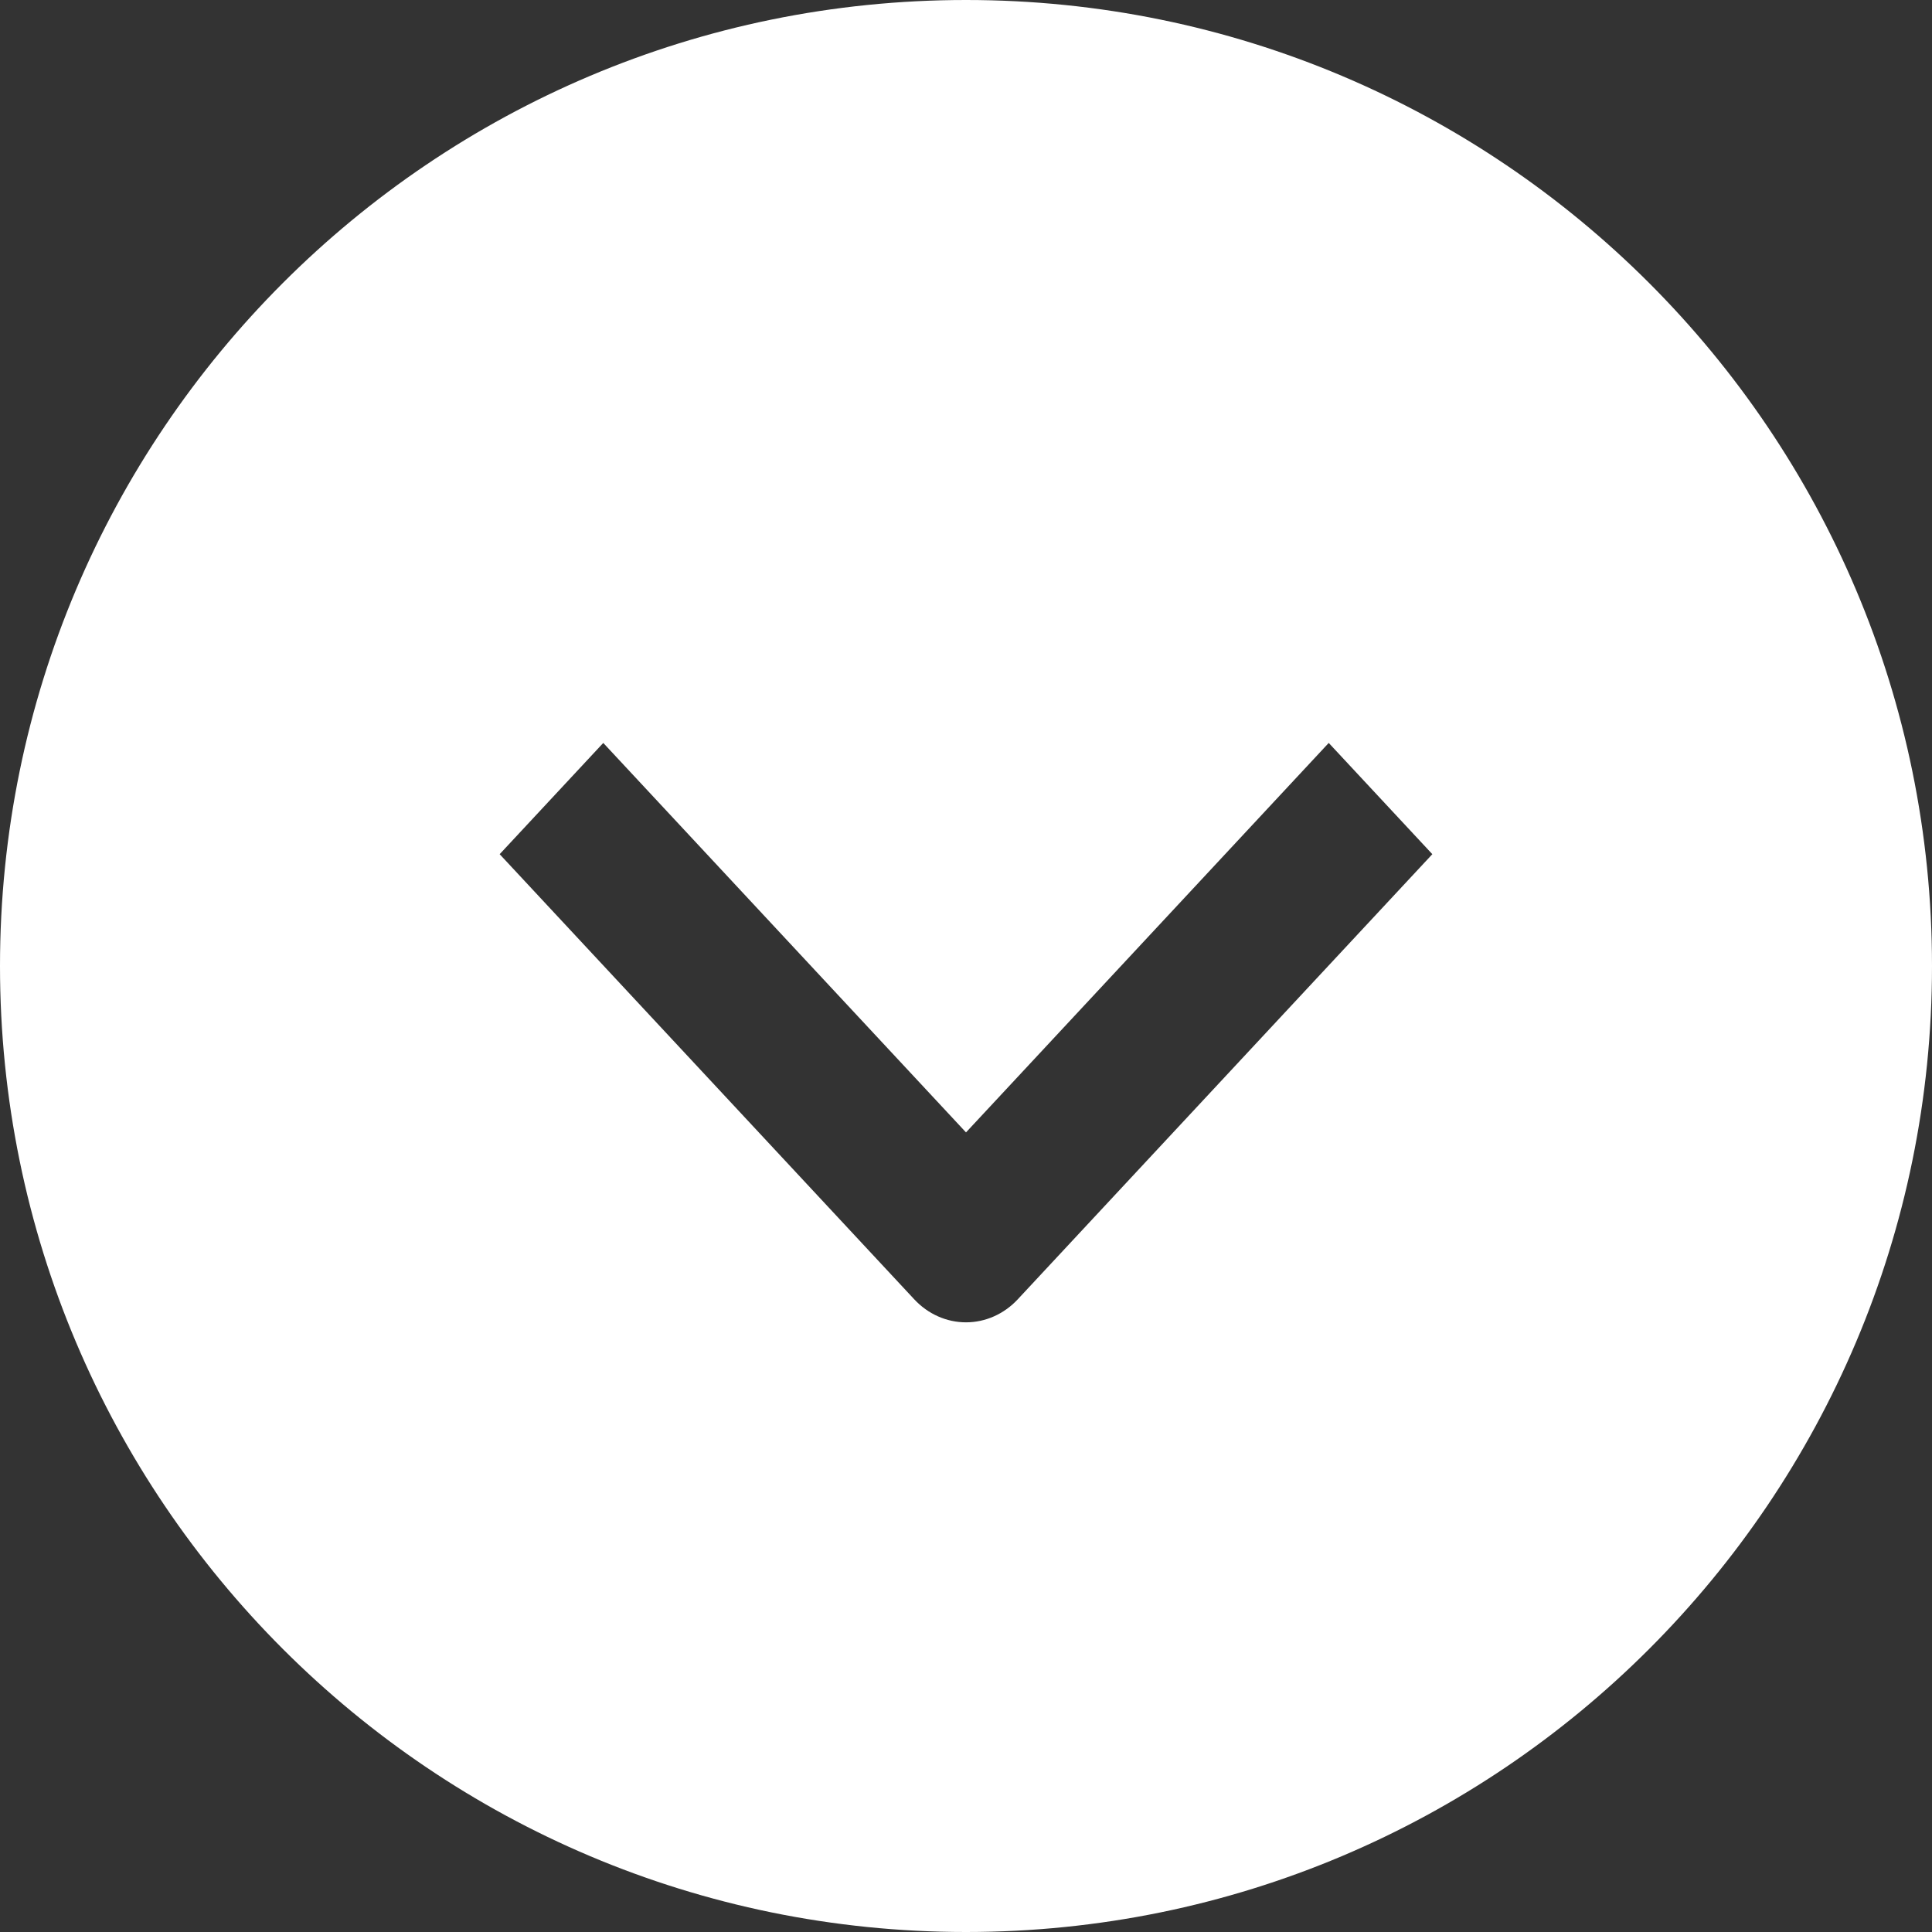 <svg xmlns="http://www.w3.org/2000/svg" width="48" height="48" viewBox="0 0 48 48" fill="none">
  <rect x="0" y="0" width="48" height="48" fill="#333333" stroke="none"/>
  <path fill-rule="evenodd" clip-rule="evenodd" d="M24 48C37.255 48 48 37.255 48 24C48 10.745 37.255 0 24 0C10.745 0 0 10.745 0 24C0 37.255 10.745 48 24 48ZM12.414 21.222L22.713 32.28C23.054 32.647 23.517 32.853 24 32.853C24.483 32.853 24.946 32.647 25.287 32.28L35.586 21.222L33.012 18.458L24 28.134L14.988 18.458L12.414 21.222Z" fill="white"/>
</svg>